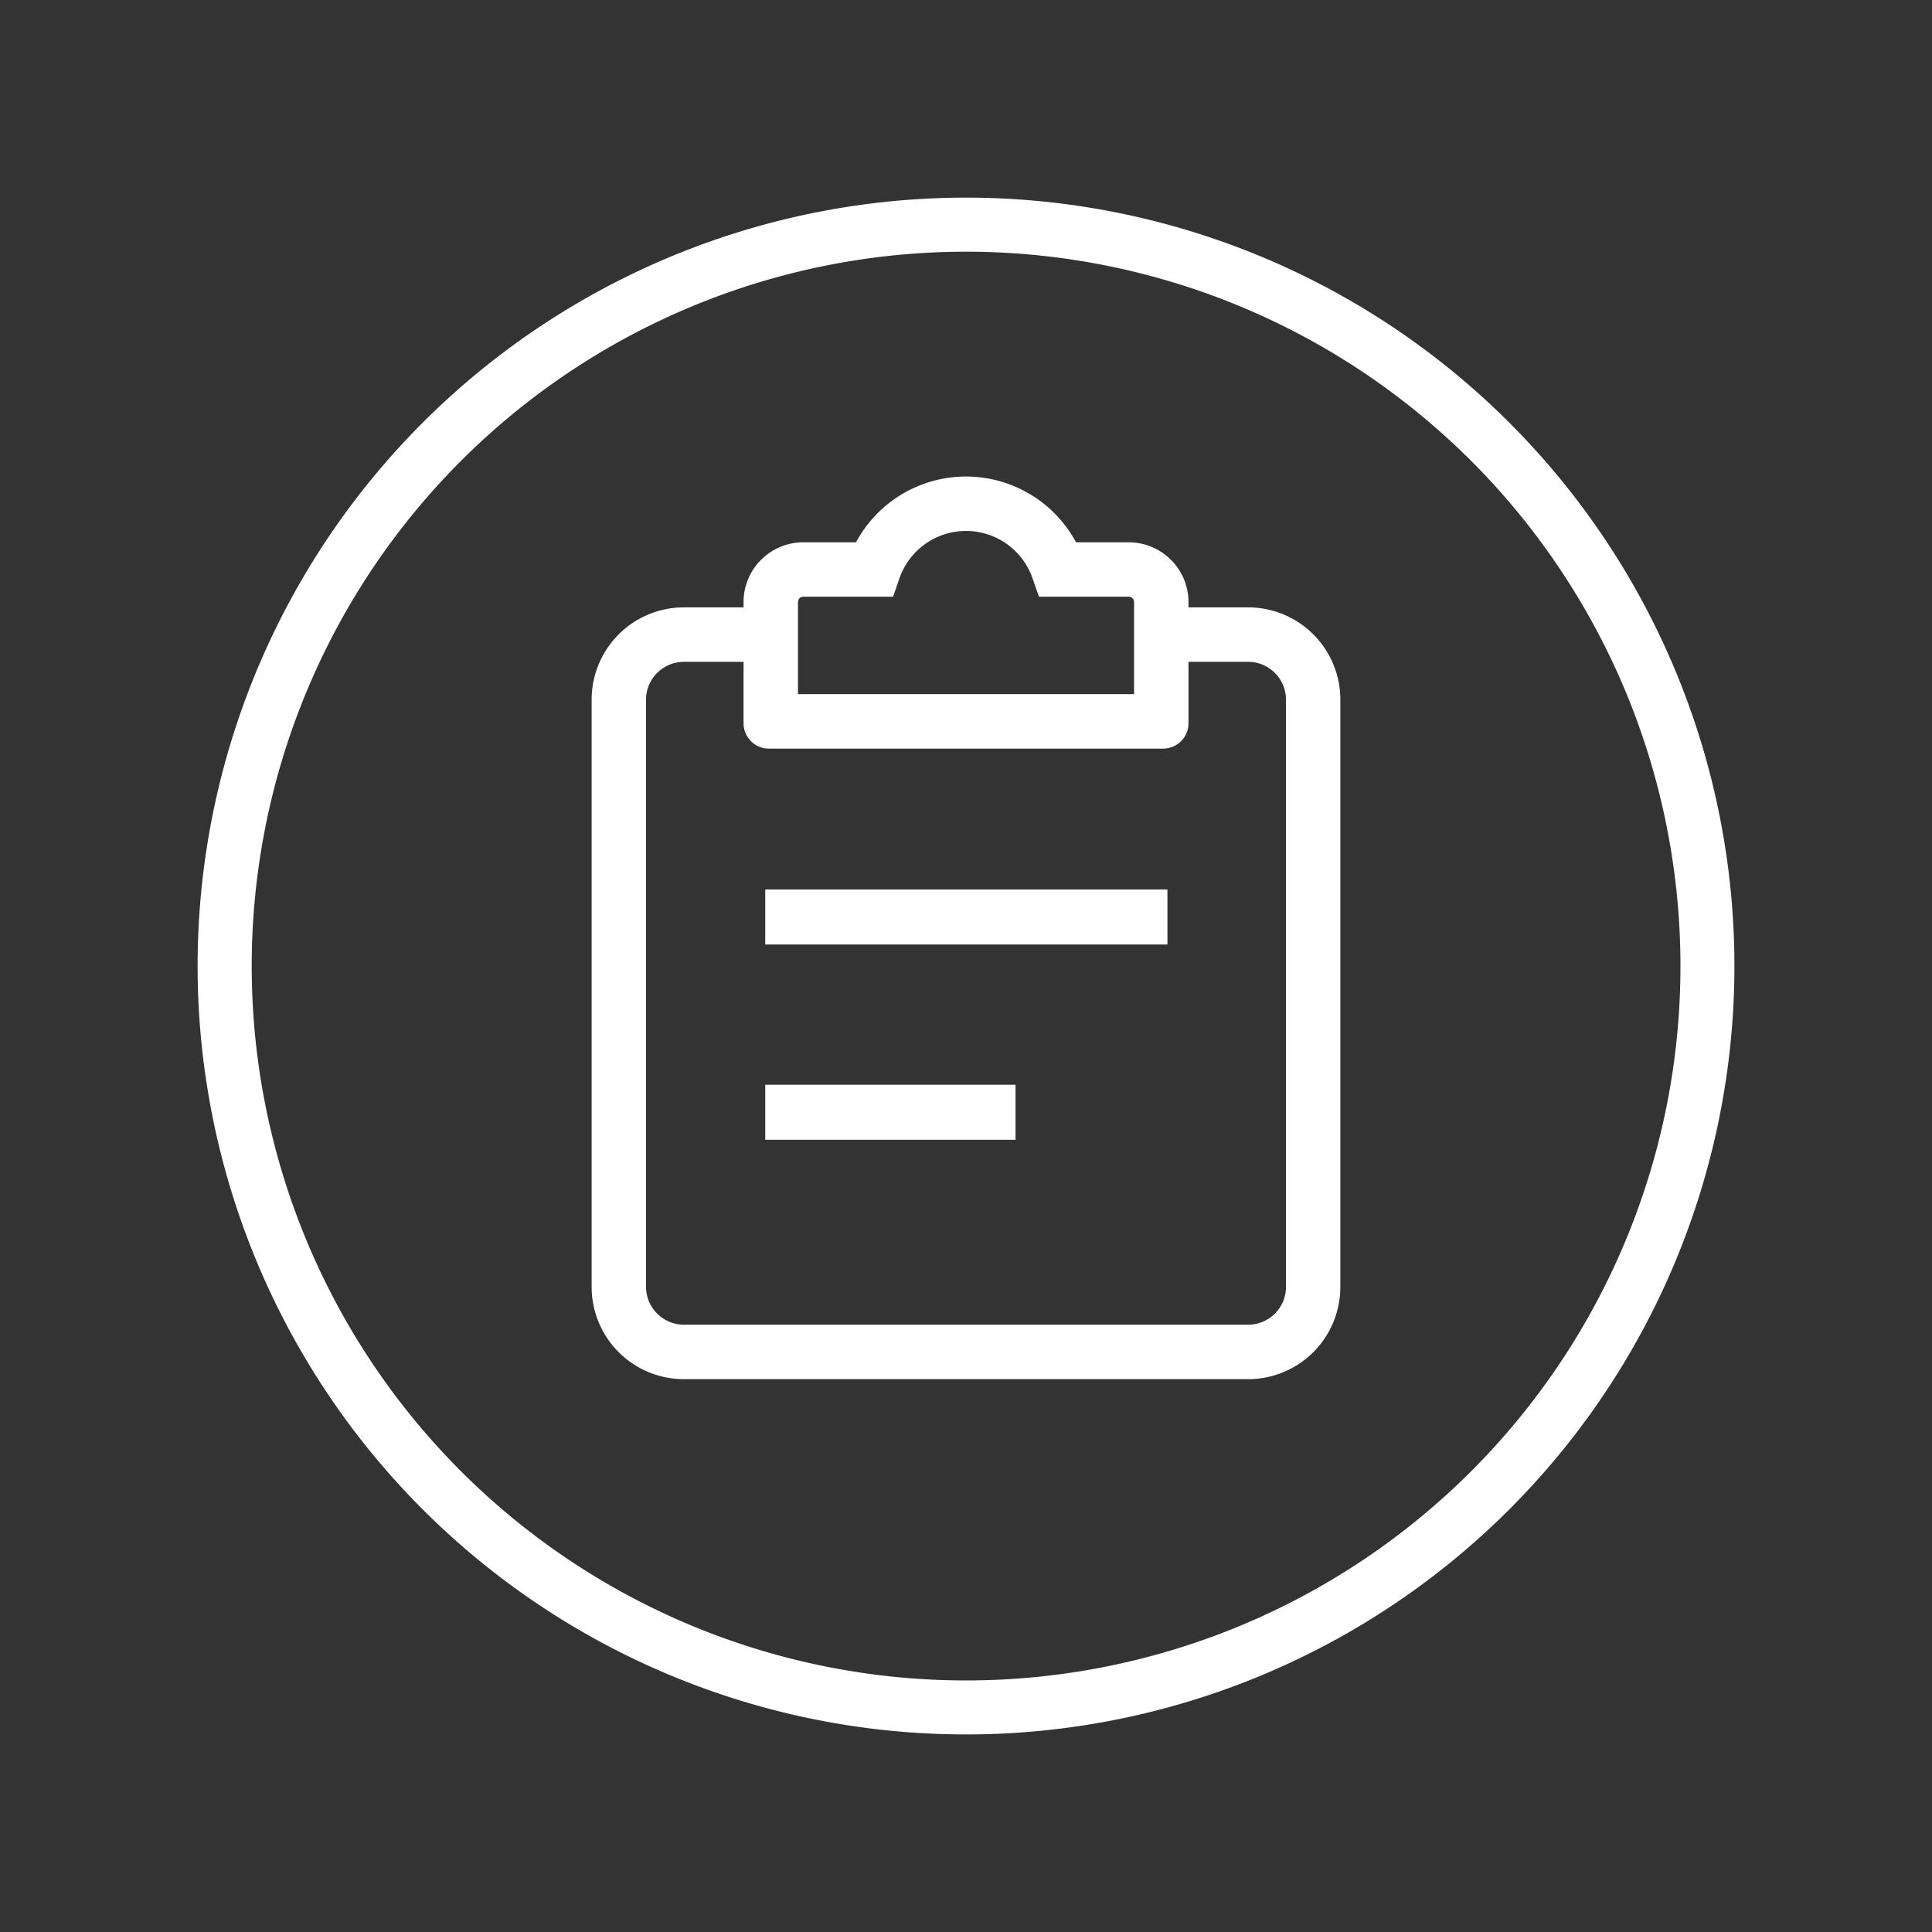 <svg id="ICON-ORDERS-白色" xmlns="http://www.w3.org/2000/svg" xmlns:xlink="http://www.w3.org/1999/xlink" width="112" height="112" viewBox="0 0 112 112">
  <rect x="0" y="0" width="112" height="112" fill="#333333" stroke="none"/>
  <defs>
    <clipPath id="clip-path">
      <rect id="矩形_3186" data-name="矩形 3186" width="112" height="112" fill="#fff"/>
    </clipPath>
  </defs>
  <g id="组_4444" data-name="组 4444" clip-path="url(#clip-path)">
    <path id="路径_1096" data-name="路径 1096" d="M53.545,98.092A44.545,44.545,0,1,1,98.091,53.545,44.546,44.546,0,0,1,53.545,98.092m0-85.956A41.413,41.413,0,1,0,94.963,53.545,41.414,41.414,0,0,0,53.545,12.136" transform="translate(2.455 2.455)" fill="#fff"/>
    <rect id="矩形_3184" data-name="矩形 3184" width="23.315" height="3.191" transform="translate(44.362 51.563)" fill="#fff"/>
    <rect id="矩形_3185" data-name="矩形 3185" width="14.51" height="3.191" transform="translate(44.362 62.883)" fill="#fff"/>
    <path id="路径_1097" data-name="路径 1097" d="M69.932,32.559A5.349,5.349,0,0,0,65,29.29H61.548v-.309a3.467,3.467,0,0,0-3.464-3.463H55.028a7.24,7.24,0,0,0-12.755,0H39.218a3.467,3.467,0,0,0-3.464,3.463v.309H32.3a5.349,5.349,0,0,0-5.352,5.351V68.68A5.347,5.347,0,0,0,32.3,74.031H65a5.345,5.345,0,0,0,5.351-5.351V34.641a5.33,5.33,0,0,0-.42-2.082M44.79,27.61a4.084,4.084,0,0,1,7.72,0l.368,1.061h5.205a.309.309,0,0,1,.309.308v5.34H38.909v-5.34a.309.309,0,0,1,.309-.308h5.205Zm16.758,8.4V32.447H65a2.195,2.195,0,0,1,2.2,2.2V68.68A2.194,2.194,0,0,1,65,70.874H32.3a2.2,2.2,0,0,1-2.2-2.194V34.641a2.2,2.2,0,0,1,2.2-2.194h3.454v3.562a1.468,1.468,0,0,0,1.469,1.469H60.079a1.469,1.469,0,0,0,1.469-1.469" transform="translate(7.35 5.92)" fill="#fff"/>
  </g>
</svg>

